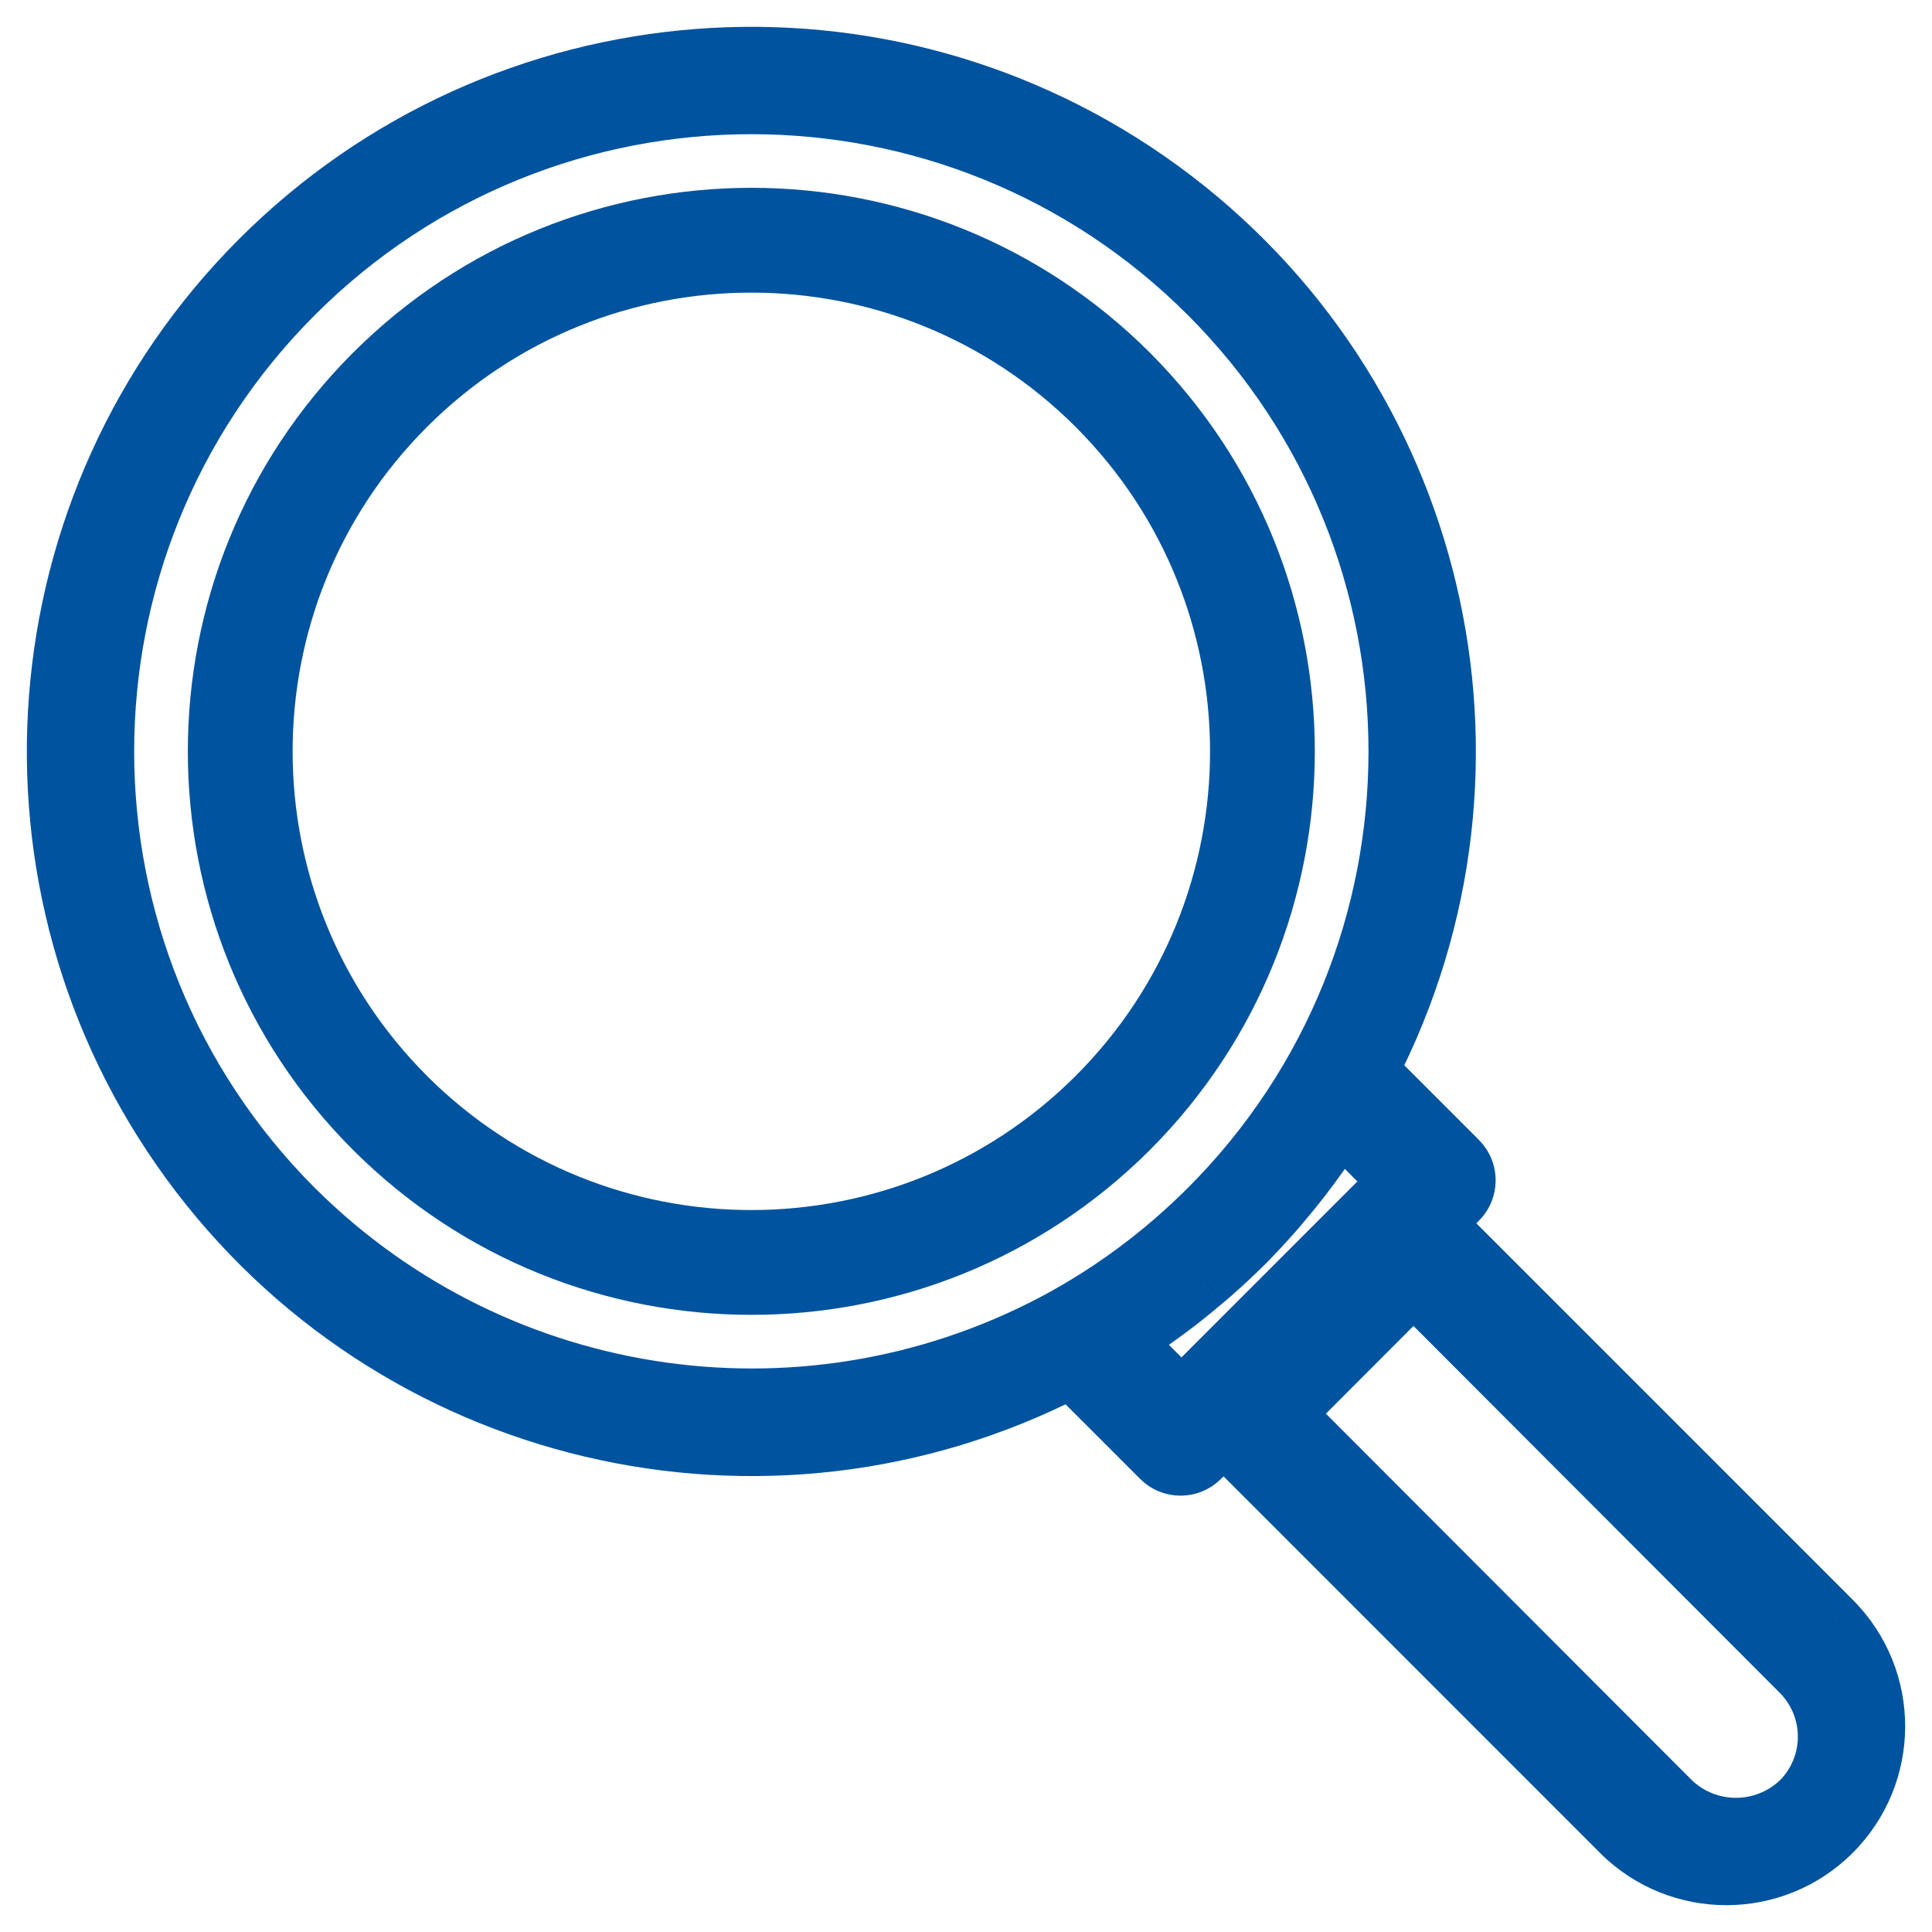 <svg width="36" height="36" viewBox="0 0 36 36" fill="none" xmlns="http://www.w3.org/2000/svg">
<path fill-rule="evenodd" clip-rule="evenodd" d="M6.929 6.93C10.834 3.025 17.166 3.023 21.073 6.926C24.976 10.835 24.976 17.165 21.073 21.075C17.166 24.977 10.834 24.975 6.929 21.07C3.024 17.165 3.024 10.835 6.929 6.93ZM7.602 7.603C4.069 11.137 4.069 16.867 7.602 20.401C11.138 23.93 16.862 23.93 20.398 20.401C23.931 16.867 23.931 11.137 20.398 7.603C16.864 4.069 11.136 4.069 7.602 7.603Z" fill="#00539F"/>
<path d="M21.073 6.926L21.427 6.572L21.427 6.572L21.073 6.926ZM6.929 6.93L7.282 7.283L6.929 6.93ZM21.073 21.075L21.427 21.428L21.427 21.428L21.073 21.075ZM6.929 21.07L6.575 21.424L6.929 21.07ZM7.602 20.401L7.249 20.754L7.249 20.755L7.602 20.401ZM7.602 7.603L7.249 7.249L7.249 7.249L7.602 7.603ZM20.398 20.401L20.751 20.755L20.751 20.754L20.398 20.401ZM20.398 7.603L20.044 7.956L20.044 7.956L20.398 7.603ZM21.427 6.572C17.324 2.474 10.675 2.476 6.575 6.576L7.282 7.283C10.992 3.574 17.008 3.572 20.72 7.279L21.427 6.572ZM21.427 21.428C25.524 17.323 25.524 10.677 21.427 6.572L20.719 7.279C24.427 10.993 24.427 17.007 20.719 20.721L21.427 21.428ZM6.575 21.424C10.675 25.524 17.324 25.526 21.427 21.428L20.72 20.721C17.008 24.428 10.992 24.426 7.282 20.716L6.575 21.424ZM6.575 6.576C2.475 10.677 2.475 17.323 6.575 21.424L7.282 20.716C3.573 17.007 3.573 10.993 7.282 7.283L6.575 6.576ZM7.956 20.047C4.618 16.708 4.618 11.295 7.956 7.956L7.249 7.249C3.52 10.979 3.52 17.025 7.249 20.754L7.956 20.047ZM20.044 20.047C16.704 23.381 11.296 23.381 7.955 20.047L7.249 20.755C10.98 24.479 17.02 24.479 20.751 20.755L20.044 20.047ZM20.044 7.956C23.382 11.295 23.382 16.708 20.044 20.047L20.751 20.754C24.48 17.025 24.48 10.979 20.751 7.249L20.044 7.956ZM7.956 7.956C11.294 4.618 16.706 4.618 20.044 7.956L20.751 7.249C17.023 3.52 10.977 3.52 7.249 7.249L7.956 7.956Z" fill="#00539F"/>
<path fill-rule="evenodd" clip-rule="evenodd" d="M26.802 22.795L34.179 30.173C35.277 31.28 35.273 33.067 34.17 34.17C33.068 35.273 31.281 35.277 30.173 34.179L22.799 26.802L22.398 27.202C22.177 27.424 21.819 27.424 21.597 27.202L19.954 25.559C14.261 28.493 7.279 26.842 3.502 21.669C-0.276 16.496 0.277 9.342 4.805 4.811C9.333 0.28 16.485 -0.277 21.66 3.497C26.835 7.272 28.49 14.254 25.56 19.95L27.203 21.593C27.424 21.814 27.424 22.173 27.203 22.394L26.802 22.795ZM5.514 5.517C0.827 10.205 0.829 17.807 5.518 22.493C9.317 26.276 15.161 27.09 19.848 24.488C20.572 24.083 21.251 23.605 21.875 23.059C22.084 22.878 22.286 22.689 22.482 22.493C27.171 17.807 27.173 10.205 22.486 5.517C17.8 0.828 10.2 0.828 5.514 5.517ZM21.037 24.96L21.037 24.96C21.049 24.952 21.061 24.944 21.073 24.937C21.116 24.909 21.158 24.88 21.201 24.851C21.225 24.834 21.25 24.817 21.274 24.8C21.435 24.692 21.594 24.58 21.75 24.465C21.825 24.409 21.9 24.353 21.975 24.296C22.125 24.179 22.274 24.058 22.421 23.933C22.452 23.906 22.484 23.88 22.515 23.854L22.515 23.854C22.548 23.826 22.581 23.799 22.614 23.77C22.818 23.59 23.018 23.405 23.212 23.212C23.405 23.019 23.59 22.818 23.769 22.615C23.807 22.572 23.843 22.529 23.88 22.485C23.897 22.464 23.915 22.443 23.933 22.422C24.057 22.276 24.178 22.127 24.296 21.976C24.353 21.901 24.409 21.825 24.464 21.75C24.581 21.594 24.694 21.434 24.802 21.271C24.817 21.251 24.831 21.23 24.845 21.209C24.876 21.165 24.907 21.12 24.936 21.074C24.944 21.062 24.952 21.05 24.96 21.038L24.96 21.038C24.969 21.026 24.978 21.013 24.986 21L26 22.014L22.015 26L21 24.986C21.013 24.977 21.025 24.969 21.037 24.96ZM31.177 33.531C31.831 34.157 32.861 34.157 33.516 33.531V33.531C34.161 32.884 34.161 31.836 33.516 31.189L26.339 24L24 26.342L31.177 33.531Z" fill="#00539F"/>
<path d="M34.179 30.173L34.534 29.821L34.533 29.819L34.179 30.173ZM26.802 22.795L26.449 22.441L26.095 22.795L26.449 23.148L26.802 22.795ZM34.17 34.17L33.817 33.817L33.817 33.817L34.17 34.17ZM30.173 34.179L29.82 34.532L29.821 34.534L30.173 34.179ZM22.799 26.802L23.153 26.448L22.799 26.095L22.445 26.448L22.799 26.802ZM22.398 27.202L22.752 27.556V27.556L22.398 27.202ZM21.597 27.202L21.244 27.556V27.556L21.597 27.202ZM19.954 25.559L20.308 25.206L20.05 24.948L19.725 25.115L19.954 25.559ZM3.502 21.669L3.905 21.374L3.905 21.374L3.502 21.669ZM4.805 4.811L4.451 4.458V4.458L4.805 4.811ZM21.66 3.497L21.955 3.093L21.955 3.093L21.66 3.497ZM25.56 19.95L25.115 19.721L24.948 20.045L25.206 20.303L25.56 19.95ZM27.203 21.593L27.556 21.24L27.556 21.239L27.203 21.593ZM27.203 22.394L27.556 22.748L27.556 22.747L27.203 22.394ZM5.518 22.493L5.164 22.847L5.165 22.848L5.518 22.493ZM5.514 5.517L5.867 5.87L5.867 5.87L5.514 5.517ZM19.848 24.488L20.091 24.925L20.092 24.924L19.848 24.488ZM21.875 23.059L21.547 22.682L21.547 22.683L21.875 23.059ZM22.482 22.493L22.129 22.14L22.128 22.14L22.482 22.493ZM22.486 5.517L22.133 5.87L22.133 5.87L22.486 5.517ZM21.037 24.96L20.754 24.549L20.753 24.549L21.037 24.96ZM21.037 24.96L21.321 25.372L21.322 25.372L21.037 24.96ZM21.073 24.937L20.802 24.517L20.801 24.517L21.073 24.937ZM21.201 24.851L20.918 24.438L20.918 24.438L21.201 24.851ZM21.274 24.8L21.553 25.215L21.554 25.215L21.274 24.8ZM21.75 24.465L21.452 24.063L21.451 24.064L21.75 24.465ZM21.975 24.296L22.278 24.694L22.283 24.69L21.975 24.296ZM22.421 23.933L22.744 24.315L22.751 24.309L22.421 23.933ZM22.515 23.854L22.2 23.466L22.195 23.469L22.515 23.854ZM22.515 23.854L22.831 24.242L22.835 24.238L22.515 23.854ZM22.614 23.77L22.284 23.394L22.283 23.395L22.614 23.77ZM23.212 23.212L23.565 23.566L23.566 23.566L23.212 23.212ZM23.769 22.615L23.396 22.282L23.395 22.284L23.769 22.615ZM23.88 22.485L24.263 22.806L24.263 22.806L23.88 22.485ZM23.933 22.422L23.552 22.098L23.552 22.099L23.933 22.422ZM24.296 21.976L24.691 22.282L24.692 22.28L24.296 21.976ZM24.464 21.75L24.064 21.451L24.061 21.455L24.464 21.75ZM24.802 21.271L24.389 20.991L24.386 20.994L24.802 21.271ZM24.845 21.209L25.257 21.493L25.257 21.493L24.845 21.209ZM24.936 21.074L24.518 20.8L24.515 20.804L24.936 21.074ZM24.96 21.038L25.371 21.323L25.373 21.32L24.96 21.038ZM24.96 21.038L24.549 20.753L24.547 20.757L24.96 21.038ZM24.986 21L25.34 20.646L24.904 20.211L24.567 20.727L24.986 21ZM26 22.014L26.354 22.368L26.707 22.014L26.354 21.661L26 22.014ZM22.015 26L21.662 26.354L22.015 26.707L22.369 26.354L22.015 26ZM21 24.986L20.729 24.565L20.208 24.901L20.647 25.339L21 24.986ZM33.516 33.531H34.016V32.36L33.17 33.169L33.516 33.531ZM31.177 33.531L30.823 33.884L30.831 33.892L31.177 33.531ZM33.516 33.531H33.016V34.739L33.869 33.884L33.516 33.531ZM33.516 31.189L33.162 31.542L33.162 31.542L33.516 31.189ZM26.339 24L26.693 23.647L26.339 23.292L25.985 23.647L26.339 24ZM24 26.342L23.646 25.989L23.293 26.342L23.646 26.695L24 26.342ZM34.533 29.819L27.156 22.441L26.449 23.148L33.825 30.526L34.533 29.819ZM34.524 34.524C35.821 33.226 35.826 31.124 34.534 29.821L33.824 30.525C34.728 31.437 34.725 32.908 33.817 33.817L34.524 34.524ZM29.821 34.534C31.124 35.826 33.227 35.822 34.524 34.524L33.817 33.817C32.909 34.725 31.437 34.728 30.525 33.824L29.821 34.534ZM22.445 27.155L29.82 34.532L30.527 33.825L23.153 26.448L22.445 27.155ZM22.752 27.556L23.153 27.155L22.445 26.448L22.045 26.849L22.752 27.556ZM21.244 27.556C21.66 27.973 22.335 27.973 22.752 27.556L22.045 26.849C22.019 26.875 21.977 26.875 21.951 26.849L21.244 27.556ZM19.601 25.913L21.244 27.556L21.951 26.849L20.308 25.206L19.601 25.913ZM3.098 21.964C7.02 27.336 14.271 29.051 20.183 26.004L19.725 25.115C14.251 27.936 7.537 26.349 3.905 21.374L3.098 21.964ZM4.451 4.458C-0.25 9.163 -0.825 16.592 3.098 21.964L3.905 21.374C0.273 16.4 0.805 9.521 5.159 5.164L4.451 4.458ZM21.955 3.093C16.581 -0.827 9.153 -0.248 4.451 4.458L5.159 5.164C9.512 0.808 16.39 0.272 21.366 3.901L21.955 3.093ZM26.004 20.178C29.047 14.263 27.329 7.013 21.955 3.093L21.366 3.901C26.341 7.531 27.933 14.244 25.115 19.721L26.004 20.178ZM27.556 21.239L25.913 19.596L25.206 20.303L26.849 21.947L27.556 21.239ZM27.556 22.747C27.973 22.331 27.973 21.656 27.556 21.24L26.849 21.946C26.875 21.972 26.875 22.015 26.849 22.041L27.556 22.747ZM27.156 23.148L27.556 22.748L26.849 22.041L26.449 22.441L27.156 23.148ZM5.871 22.14C1.378 17.648 1.376 10.363 5.867 5.87L5.16 5.163C0.278 10.047 0.28 17.965 5.164 22.847L5.871 22.14ZM19.606 24.05C15.113 26.544 9.512 25.765 5.871 22.139L5.165 22.848C9.122 26.788 15.208 27.635 20.091 24.925L19.606 24.05ZM21.547 22.683C20.948 23.205 20.297 23.664 19.604 24.051L20.092 24.924C20.846 24.503 21.554 24.004 22.204 23.436L21.547 22.683ZM22.128 22.14C21.941 22.328 21.747 22.508 21.547 22.682L22.203 23.437C22.421 23.248 22.632 23.051 22.836 22.847L22.128 22.14ZM22.133 5.87C26.624 10.363 26.622 17.648 22.129 22.14L22.836 22.847C27.72 17.965 27.722 10.047 22.84 5.163L22.133 5.87ZM5.867 5.87C10.358 1.377 17.641 1.377 22.133 5.87L22.84 5.163C17.958 0.279 10.042 0.279 5.16 5.163L5.867 5.87ZM20.753 24.549L20.753 24.549L21.322 25.372L21.322 25.372L20.753 24.549ZM20.801 24.517C20.782 24.529 20.765 24.541 20.754 24.549L21.321 25.372C21.334 25.363 21.34 25.359 21.344 25.356L20.801 24.517ZM20.918 24.438C20.874 24.468 20.838 24.493 20.802 24.517L21.344 25.357C21.394 25.324 21.442 25.291 21.483 25.263L20.918 24.438ZM20.996 24.385C20.969 24.403 20.942 24.422 20.918 24.438L21.483 25.263C21.509 25.246 21.531 25.23 21.553 25.215L20.996 24.385ZM21.451 24.064C21.304 24.173 21.151 24.28 20.995 24.386L21.554 25.215C21.72 25.103 21.885 24.987 22.048 24.866L21.451 24.064ZM21.672 23.898C21.599 23.954 21.526 24.008 21.452 24.063L22.047 24.867C22.123 24.81 22.201 24.753 22.278 24.694L21.672 23.898ZM22.098 23.552C21.956 23.672 21.812 23.789 21.668 23.902L22.283 24.69C22.438 24.569 22.592 24.444 22.744 24.315L22.098 23.552ZM22.195 23.469C22.165 23.495 22.129 23.525 22.092 23.557L22.751 24.309C22.776 24.287 22.803 24.265 22.835 24.238L22.195 23.469ZM22.2 23.466L22.2 23.466L22.831 24.242L22.831 24.242L22.2 23.466ZM22.283 23.395C22.257 23.418 22.23 23.441 22.196 23.469L22.835 24.238C22.867 24.211 22.906 24.179 22.945 24.145L22.283 23.395ZM22.858 22.858C22.674 23.043 22.482 23.22 22.284 23.394L22.944 24.145C23.155 23.96 23.363 23.768 23.565 23.566L22.858 22.858ZM23.395 22.284C23.219 22.482 23.041 22.675 22.858 22.859L23.566 23.566C23.768 23.363 23.96 23.154 24.144 22.946L23.395 22.284ZM23.496 22.165C23.459 22.209 23.428 22.246 23.396 22.282L24.142 22.947C24.187 22.898 24.228 22.848 24.263 22.806L23.496 22.165ZM23.552 22.099C23.532 22.121 23.514 22.144 23.496 22.165L24.263 22.806C24.281 22.785 24.297 22.765 24.314 22.746L23.552 22.099ZM23.9 21.67C23.788 21.815 23.672 21.958 23.552 22.098L24.313 22.747C24.443 22.594 24.569 22.439 24.691 22.282L23.9 21.67ZM24.061 21.455C24.008 21.527 23.954 21.599 23.898 21.672L24.692 22.28C24.752 22.202 24.81 22.124 24.868 22.046L24.061 21.455ZM24.386 20.994C24.283 21.149 24.175 21.302 24.064 21.451L24.865 22.05C24.987 21.886 25.105 21.719 25.218 21.549L24.386 20.994ZM24.433 20.926C24.419 20.946 24.404 20.968 24.389 20.991L25.216 21.552C25.229 21.533 25.242 21.514 25.257 21.493L24.433 20.926ZM24.515 20.804C24.491 20.842 24.465 20.88 24.433 20.926L25.257 21.493C25.287 21.449 25.323 21.397 25.357 21.343L24.515 20.804ZM24.549 20.754C24.541 20.765 24.53 20.782 24.518 20.8L25.354 21.348C25.358 21.342 25.363 21.335 25.371 21.323L24.549 20.754ZM24.547 20.757L24.547 20.757L25.373 21.32L25.374 21.319L24.547 20.757ZM24.567 20.727C24.563 20.733 24.558 20.74 24.549 20.753L25.371 21.323C25.38 21.311 25.392 21.293 25.405 21.273L24.567 20.727ZM26.354 21.661L25.34 20.646L24.633 21.354L25.646 22.368L26.354 21.661ZM22.369 26.354L26.354 22.368L25.646 21.661L21.662 25.646L22.369 26.354ZM20.647 25.339L21.662 26.354L22.369 25.646L21.353 24.632L20.647 25.339ZM20.754 24.549C20.74 24.558 20.734 24.562 20.729 24.565L21.271 25.406C21.291 25.393 21.31 25.38 21.321 25.372L20.754 24.549ZM33.17 33.169C32.709 33.61 31.984 33.61 31.522 33.169L30.831 33.892C31.679 34.703 33.014 34.703 33.861 33.892L33.17 33.169ZM34.016 33.531V33.531H33.016V33.531H34.016ZM33.162 31.542C33.613 31.994 33.613 32.726 33.162 33.178L33.869 33.884C34.71 33.043 34.71 31.677 33.869 30.836L33.162 31.542ZM25.985 24.353L33.162 31.542L33.869 30.836L26.693 23.647L25.985 24.353ZM24.354 26.695L26.692 24.353L25.985 23.647L23.646 25.989L24.354 26.695ZM31.531 33.177L24.354 25.989L23.646 26.695L30.823 33.884L31.531 33.177Z" fill="#00539F"/>
</svg>

